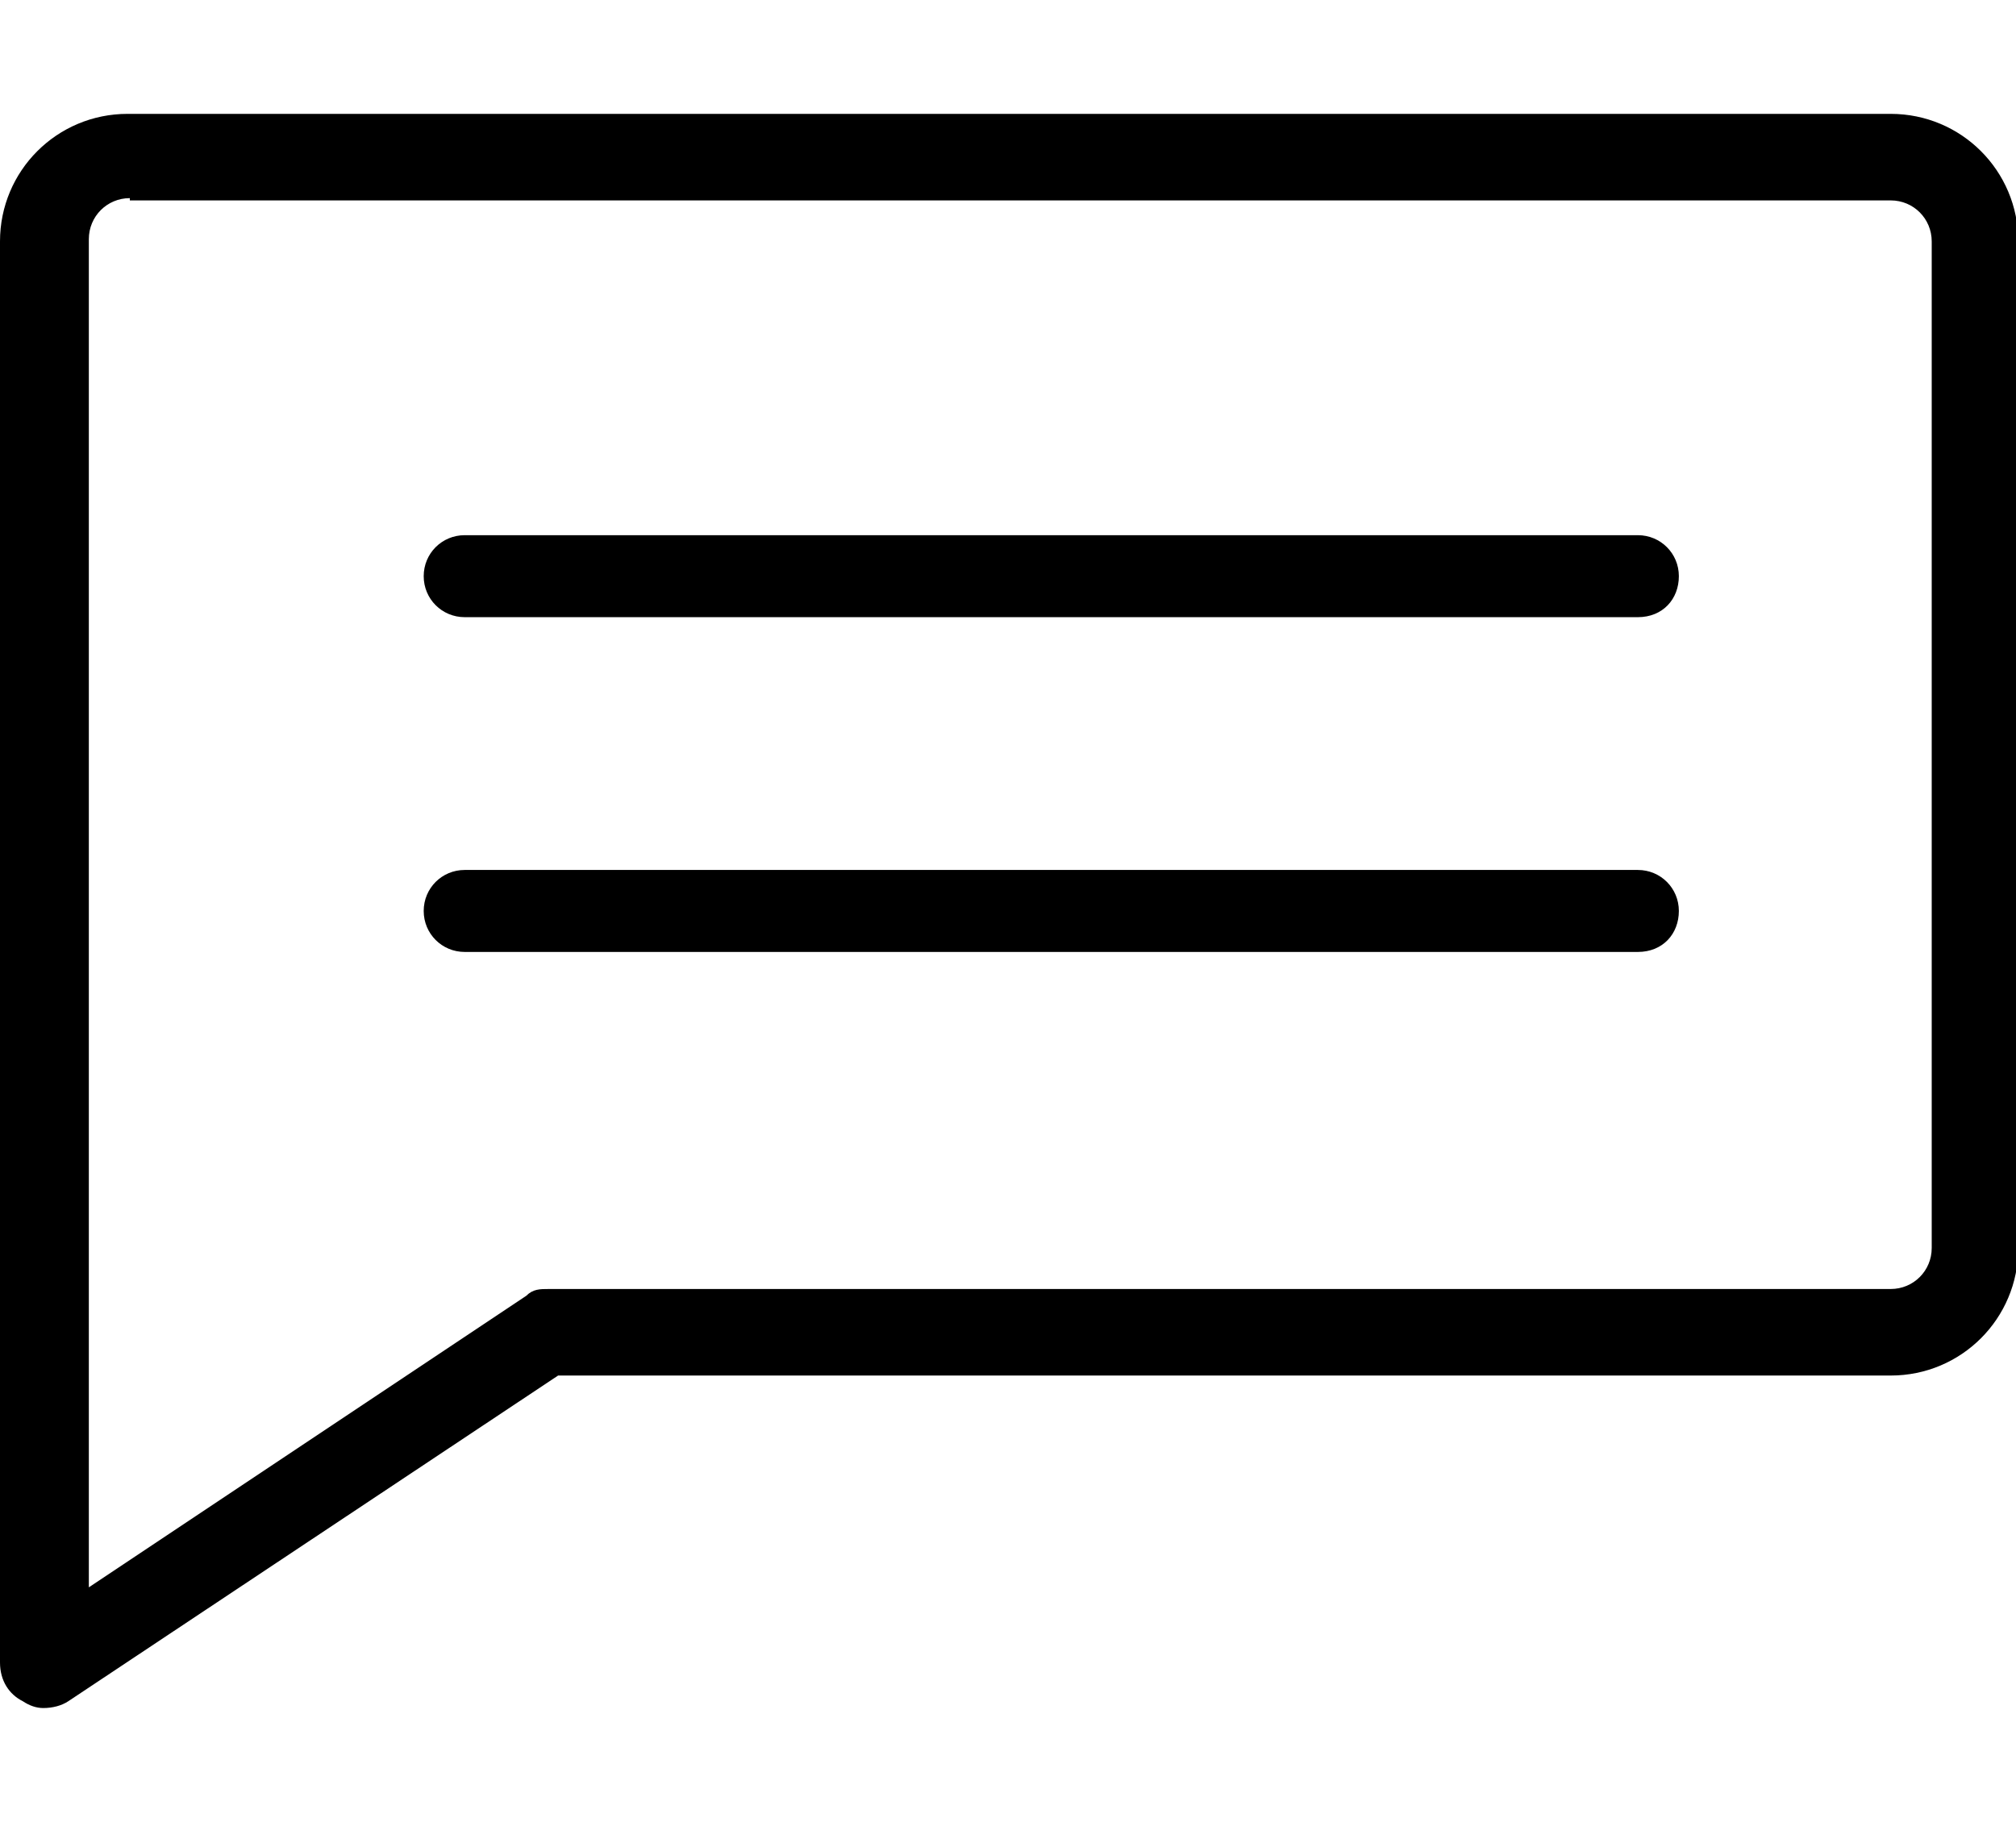 <?xml version="1.0" encoding="utf-8"?>
<!-- Generator: Adobe Illustrator 27.2.0, SVG Export Plug-In . SVG Version: 6.00 Build 0)  -->
<svg version="1.1" id="Ebene_1" xmlns="http://www.w3.org/2000/svg" xmlns:xlink="http://www.w3.org/1999/xlink" x="0px" y="0px"
	 viewBox="0 0 88.5 80" style="enable-background:new 0 0 88.5 80;" xml:space="preserve">
<path d="M1.9,75c-0.3,0-0.6-0.1-0.9-0.3c-0.6-0.3-1-0.9-1-1.7V10.6C0,7.5,2.5,5,5.6,5h77.4c3.1,0,5.6,2.5,5.6,5.6v44.2
	c0,3.1-2.5,5.6-5.6,5.6H24.5L3,74.7C2.7,74.9,2.3,75,1.9,75z M5.7,8.7c-1,0-1.8,0.8-1.8,1.8v59.2l19.2-12.8c0.3-0.3,0.6-0.3,1-0.3
	H83c1,0,1.8-0.8,1.8-1.8V10.6c0-1-0.8-1.8-1.8-1.8H5.7z M71.9,41.8H20.4c-1,0-1.8-0.8-1.8-1.8c0-1,0.8-1.8,1.8-1.8h51.5
	c1,0,1.8,0.8,1.8,1.8C73.7,41,73,41.8,71.9,41.8z M71.9,27.1H20.4c-1,0-1.8-0.8-1.8-1.8s0.8-1.8,1.8-1.8h51.5c1,0,1.8,0.8,1.8,1.8
	S73,27.1,71.9,27.1z"/>
</svg>
